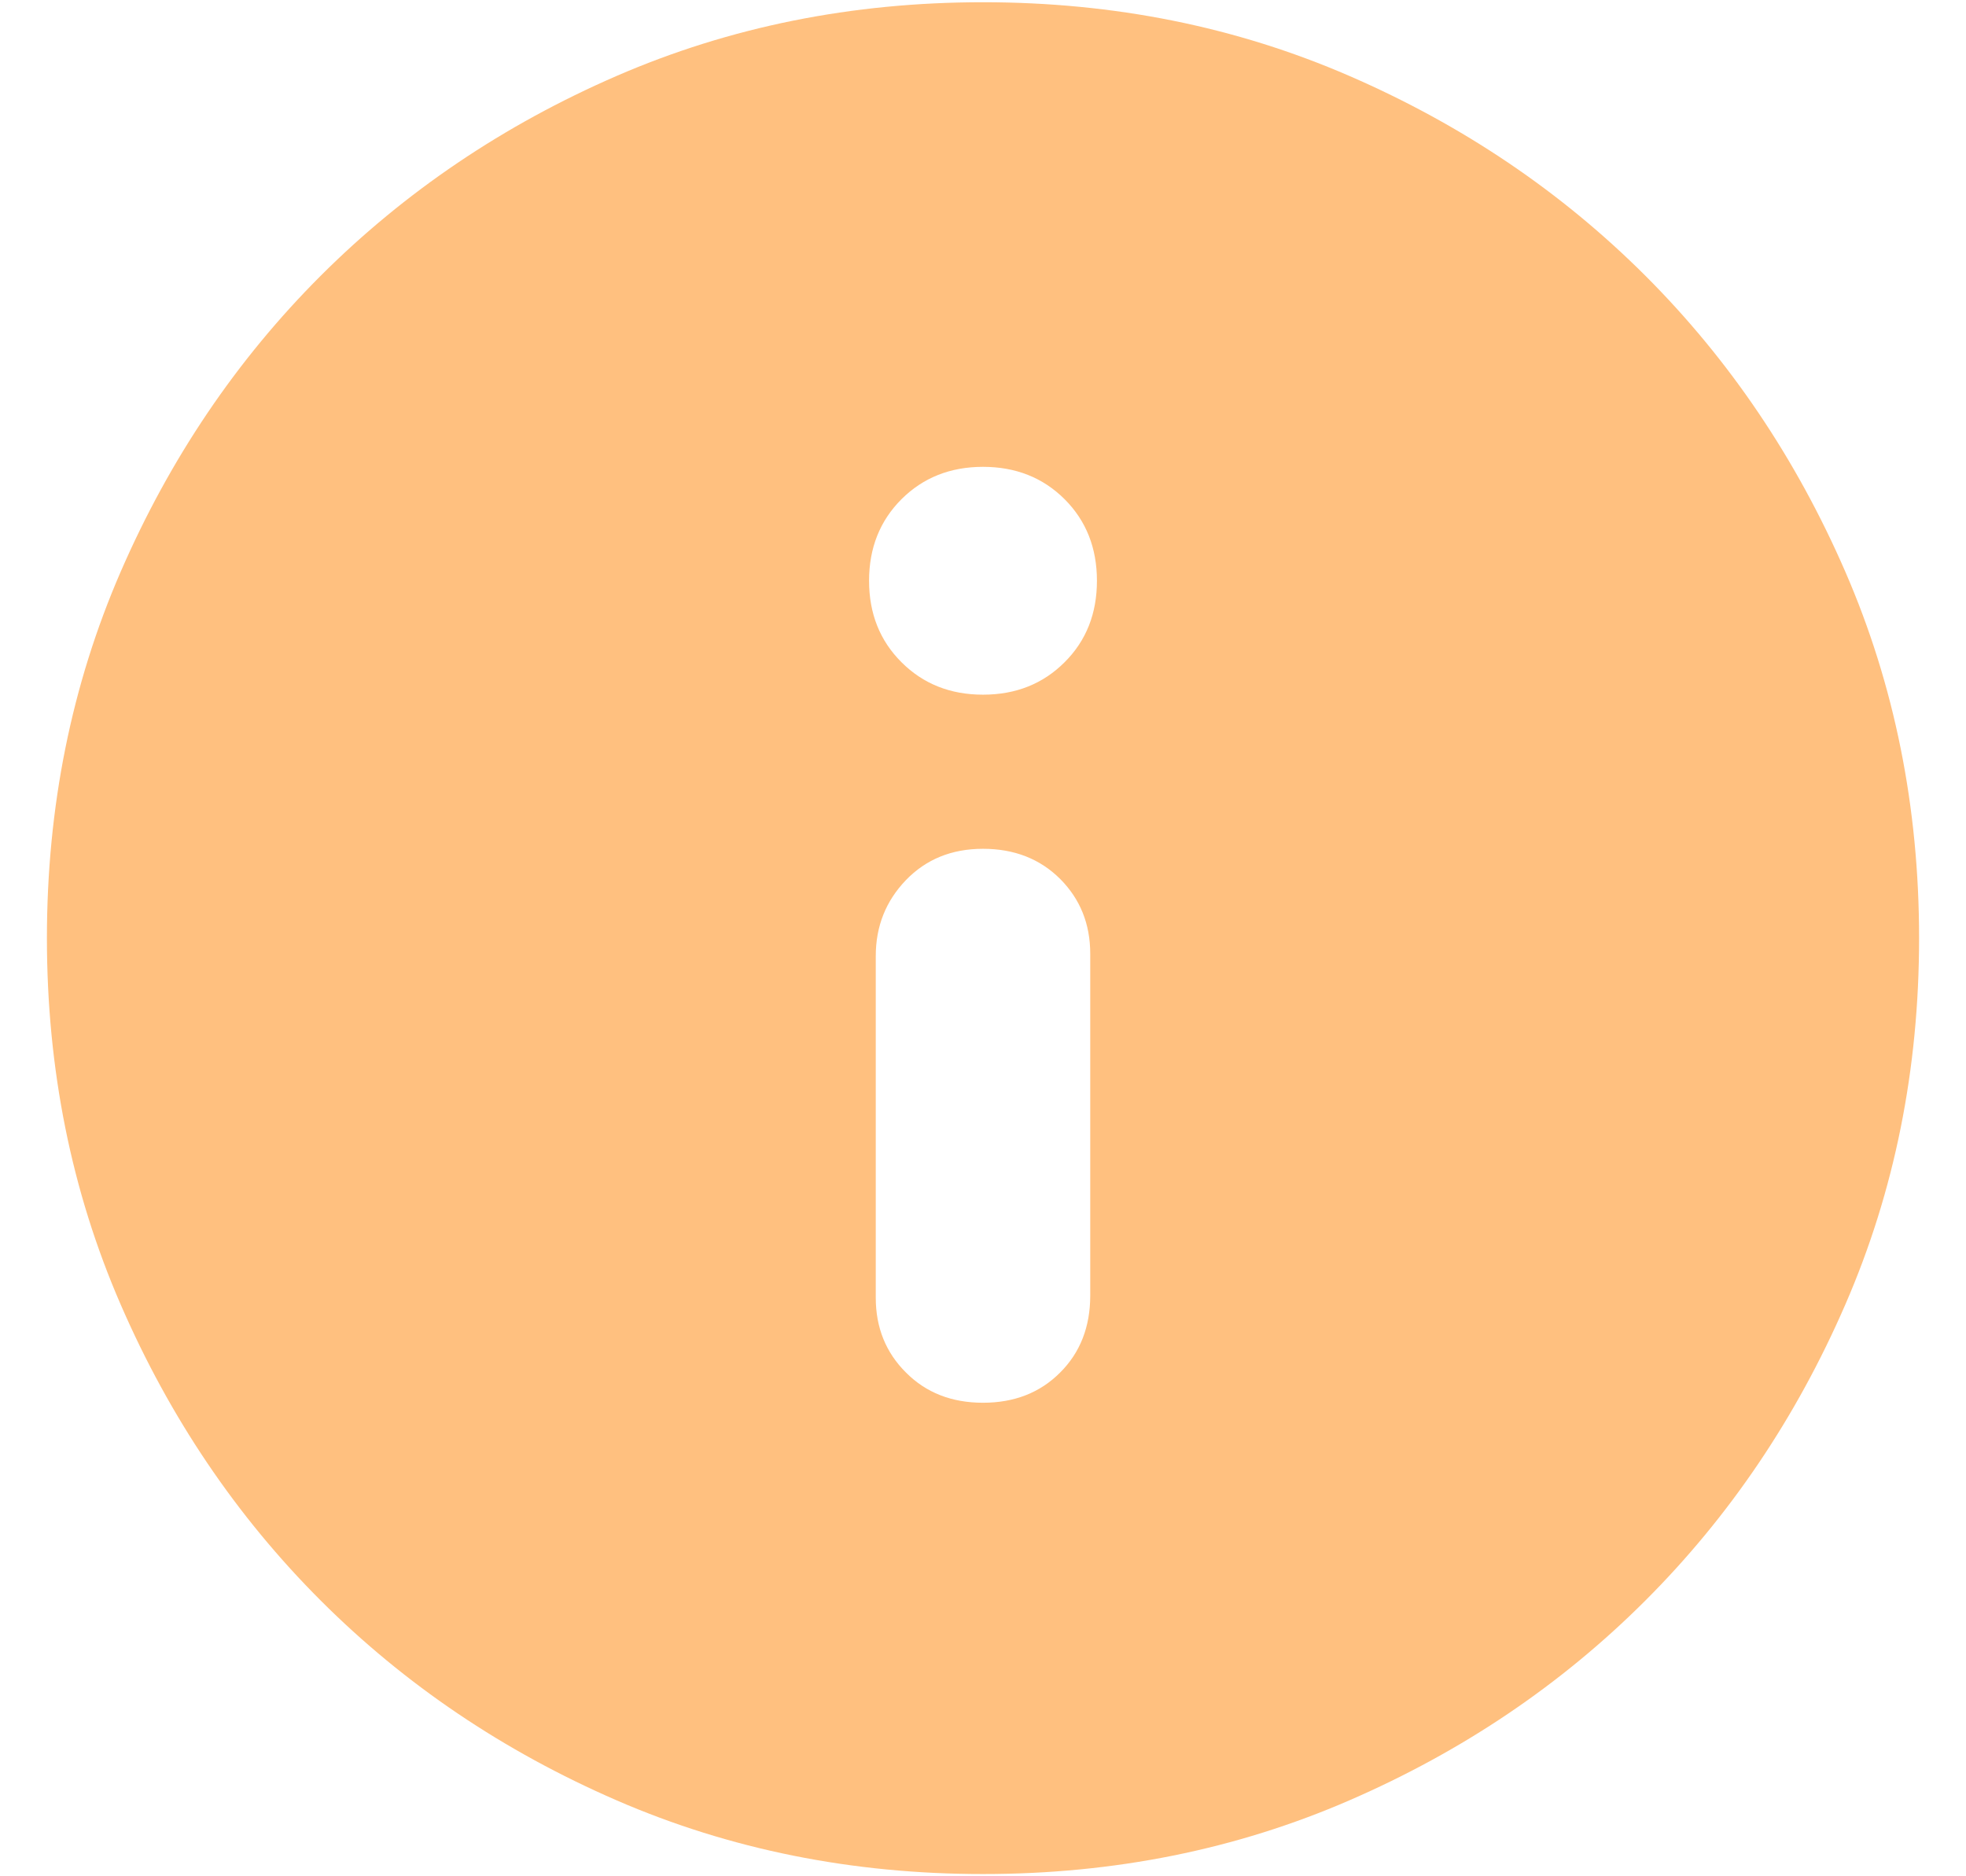 <svg width="22" height="21" viewBox="0 0 22 21" fill="none" xmlns="http://www.w3.org/2000/svg">
<path d="M11 15.7C11.35 15.7 11.638 15.588 11.863 15.362C12.088 15.138 12.2 14.85 12.2 14.5V10.675C12.2 10.342 12.088 10.063 11.863 9.837C11.638 9.613 11.35 9.5 11 9.5C10.65 9.5 10.363 9.617 10.138 9.85C9.913 10.084 9.8 10.367 9.8 10.7V14.525C9.8 14.859 9.913 15.138 10.138 15.362C10.363 15.588 10.65 15.7 11 15.7ZM11 7.775C11.367 7.775 11.671 7.654 11.913 7.412C12.155 7.171 12.275 6.867 12.275 6.5C12.275 6.134 12.155 5.829 11.913 5.587C11.671 5.346 11.367 5.225 11 5.225C10.634 5.225 10.33 5.346 10.088 5.587C9.846 5.829 9.725 6.134 9.725 6.5C9.725 6.867 9.846 7.171 10.088 7.412C10.33 7.654 10.634 7.775 11 7.775ZM11 20.975C9.534 20.975 8.167 20.7 6.9 20.15C5.634 19.6 4.53 18.855 3.588 17.913C2.646 16.971 1.9 15.867 1.35 14.6C0.8 13.334 0.525 11.967 0.525 10.5C0.525 9.034 0.8 7.667 1.35 6.4C1.9 5.134 2.646 4.029 3.588 3.087C4.53 2.146 5.634 1.4 6.9 0.85C8.167 0.3 9.534 0.025 11 0.025C12.467 0.025 13.834 0.3 15.1 0.85C16.367 1.4 17.471 2.146 18.413 3.087C19.355 4.029 20.1 5.134 20.65 6.4C21.2 7.667 21.475 9.034 21.475 10.5C21.475 11.967 21.2 13.334 20.65 14.6C20.1 15.867 19.355 16.971 18.413 17.913C17.471 18.855 16.367 19.6 15.1 20.15C13.834 20.7 12.467 20.975 11 20.975Z" fill="#FFC07F"/>
</svg>
